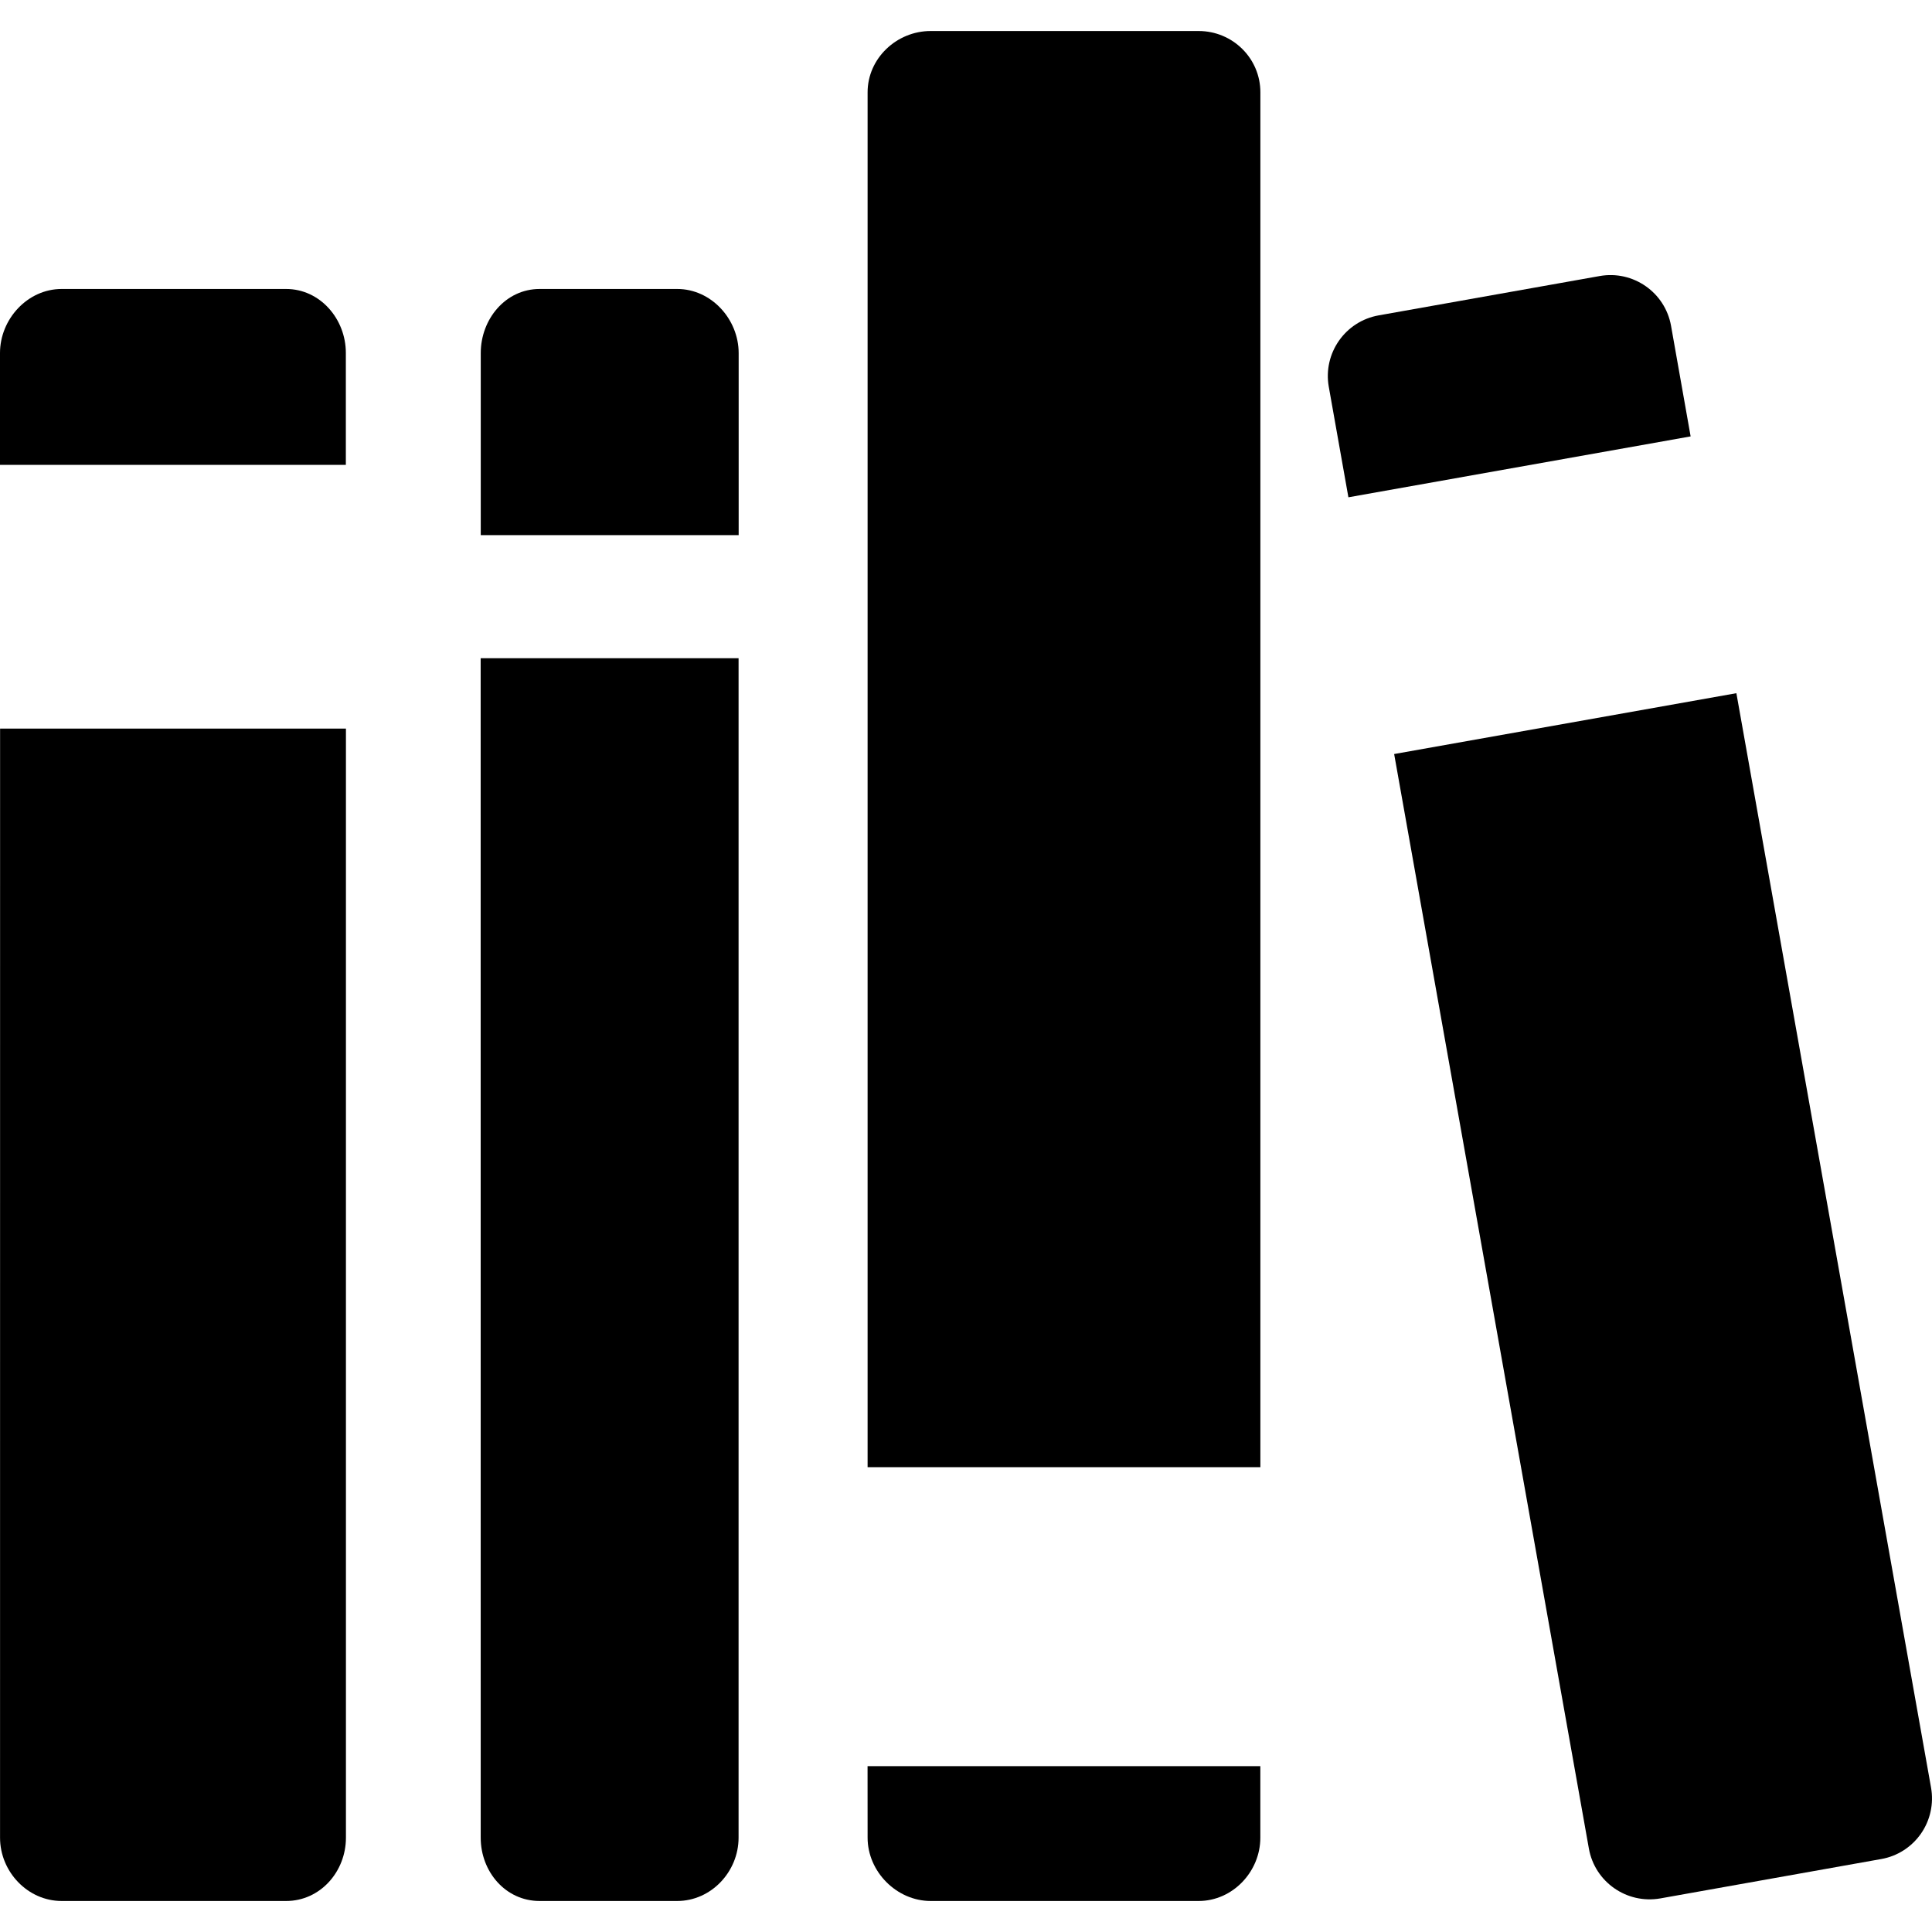 <?xml version="1.0" encoding="iso-8859-1"?>
<!-- Uploaded to: SVG Repo, www.svgrepo.com, Generator: SVG Repo Mixer Tools -->
<!DOCTYPE svg PUBLIC "-//W3C//DTD SVG 1.1//EN" "http://www.w3.org/Graphics/SVG/1.1/DTD/svg11.dtd">
<svg fill="#000000" version="1.1" id="Capa_1" xmlns="http://www.w3.org/2000/svg" xmlns:xlink="http://www.w3.org/1999/xlink" 
	 width="800px" height="800px" viewBox="0 0 42.735 42.735"
	 xml:space="preserve">
<g>
	<g>
		<path d="M19.191,40.649c0,0.752,0.643,1.4,1.395,1.4h5.927c0.753,0,1.365-0.648,1.365-1.4v-1.582H19.19L19.191,40.649
			L19.191,40.649z"/>
		<path d="M6.329,6.392H1.363C0.611,6.392,0,7.057,0,7.809v2.473h7.65V7.808C7.651,7.057,7.081,6.392,6.329,6.392z"/>
		<path d="M0.001,40.649c0,0.752,0.611,1.4,1.363,1.4H6.33c0.752,0,1.322-0.648,1.322-1.4V16.116h-7.65L0.001,40.649L0.001,40.649z"
			/>
		<path d="M14.98,6.392h-3.044c-0.752,0-1.302,0.666-1.302,1.418v4.027h5.705V7.81C16.338,7.058,15.732,6.392,14.98,6.392z"/>
		<path d="M10.633,40.649c0,0.752,0.55,1.4,1.302,1.4h3.044c0.752,0,1.358-0.648,1.358-1.4V14.56h-5.705L10.633,40.649
			L10.633,40.649z"/>
		<path d="M26.513,0.686h-5.927c-0.752,0-1.395,0.604-1.395,1.356v30.412h8.688V2.042C27.879,1.29,27.266,0.686,26.513,0.686z"/>
		<path d="M36.963,7.208c-0.131-0.74-0.838-1.234-1.579-1.102l-4.889,0.87c-0.74,0.131-1.234,0.839-1.103,1.579L29.826,11
			l7.57-1.347L36.963,7.208z"/>
		<path d="M42.714,39.542l-4.306-24.209l-7.57,1.346l4.307,24.209c0.131,0.74,0.838,1.234,1.58,1.104l4.887-0.871
			c0.356-0.062,0.672-0.265,0.879-0.562C42.697,40.263,42.777,39.896,42.714,39.542z"/>
	</g>
</g>
</svg>